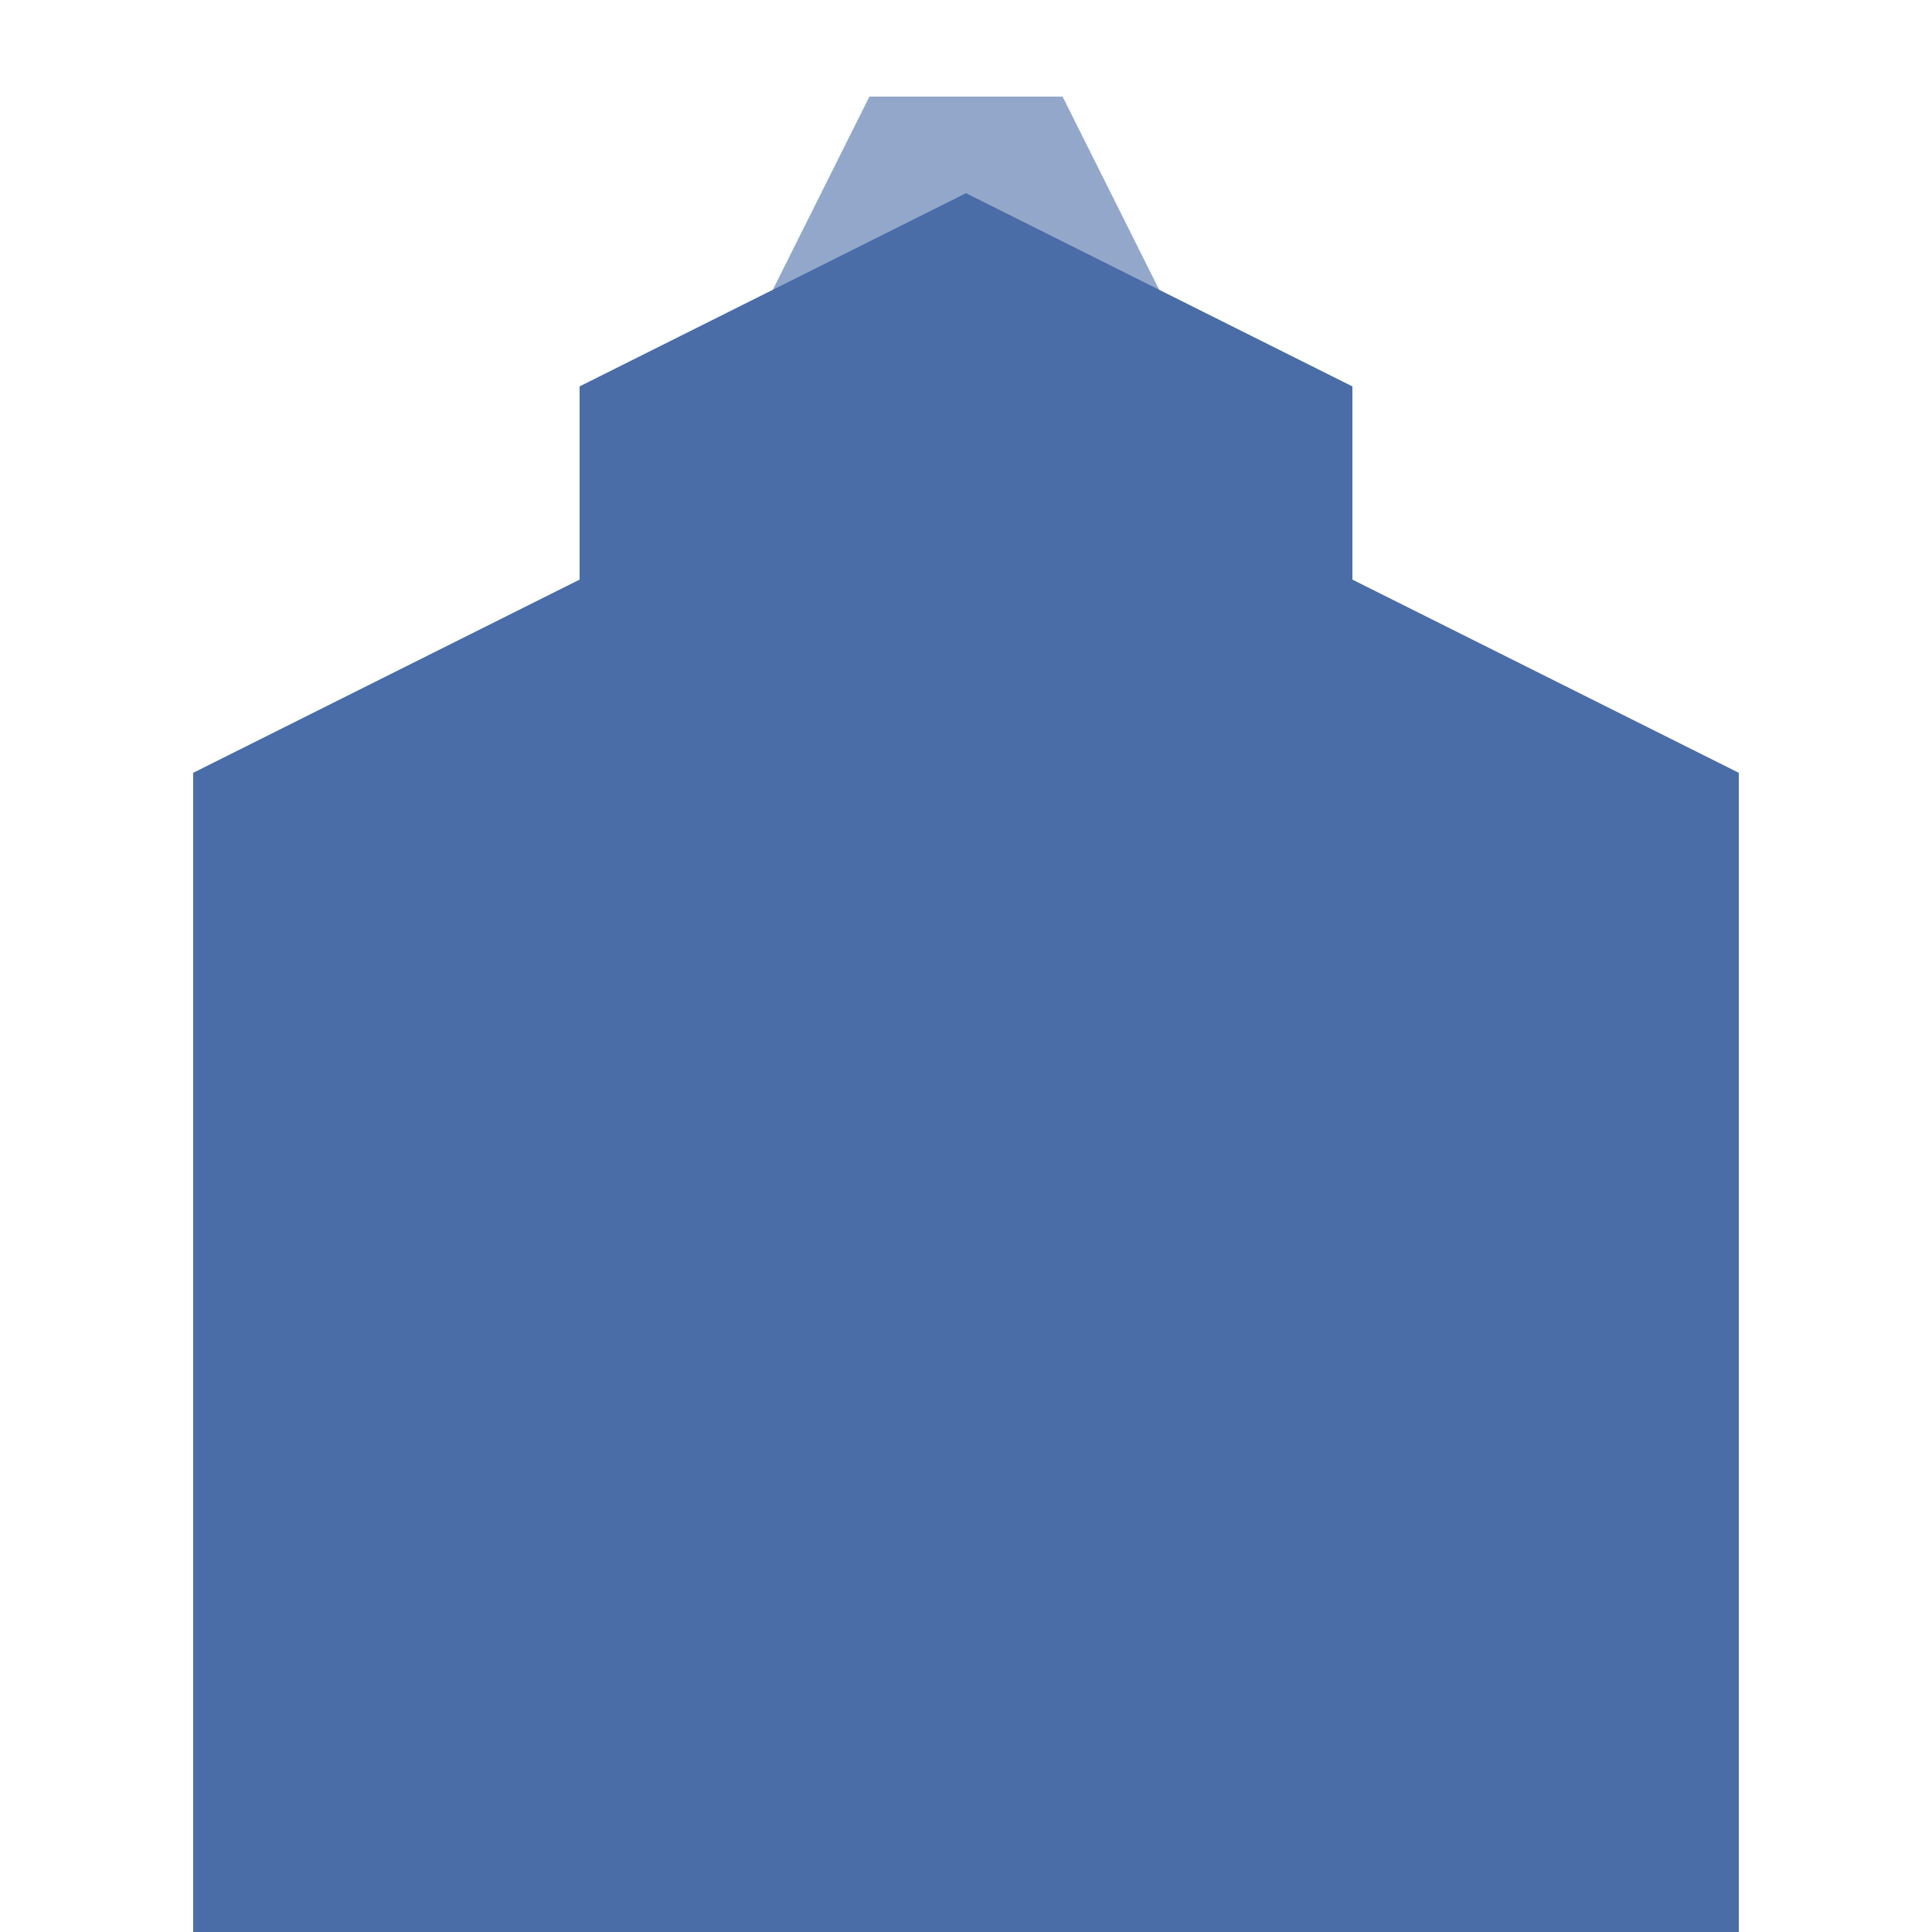 <svg xmlns="http://www.w3.org/2000/svg" width="100" height="100" viewBox="0 0 100 100">
  <defs>
    <style>
      .palac-icon { fill: #4a6da7; }
    </style>
  </defs>
  
  <!-- Ikona pałacu -->
  <g class="palac-icon">
    <path d="M10,100 L10,40 L30,30 L30,20 L50,10 L70,20 L70,30 L90,40 L90,100 Z M20,45 L30,45 L30,55 L20,55 Z M40,45 L50,45 L50,55 L40,55 Z M50,65 L50,100 L30,100 L30,65 Z M60,45 L70,45 L70,55 L60,55 Z M80,45 L90,45 L90,55 L80,55 Z"/>
    
    <!-- Detale -->
    <path d="M40,65 L40,100 L20,100 L20,65 Z" opacity="0.8" />
    <path d="M80,65 L80,100 L60,100 L60,65 Z" opacity="0.8" />
    <path d="M45,25 L55,25 L55,35 L45,35 Z" opacity="0.7" />
    <path d="M40,15 L45,5 L55,5 L60,15 Z" opacity="0.6" />
  </g>
</svg>
